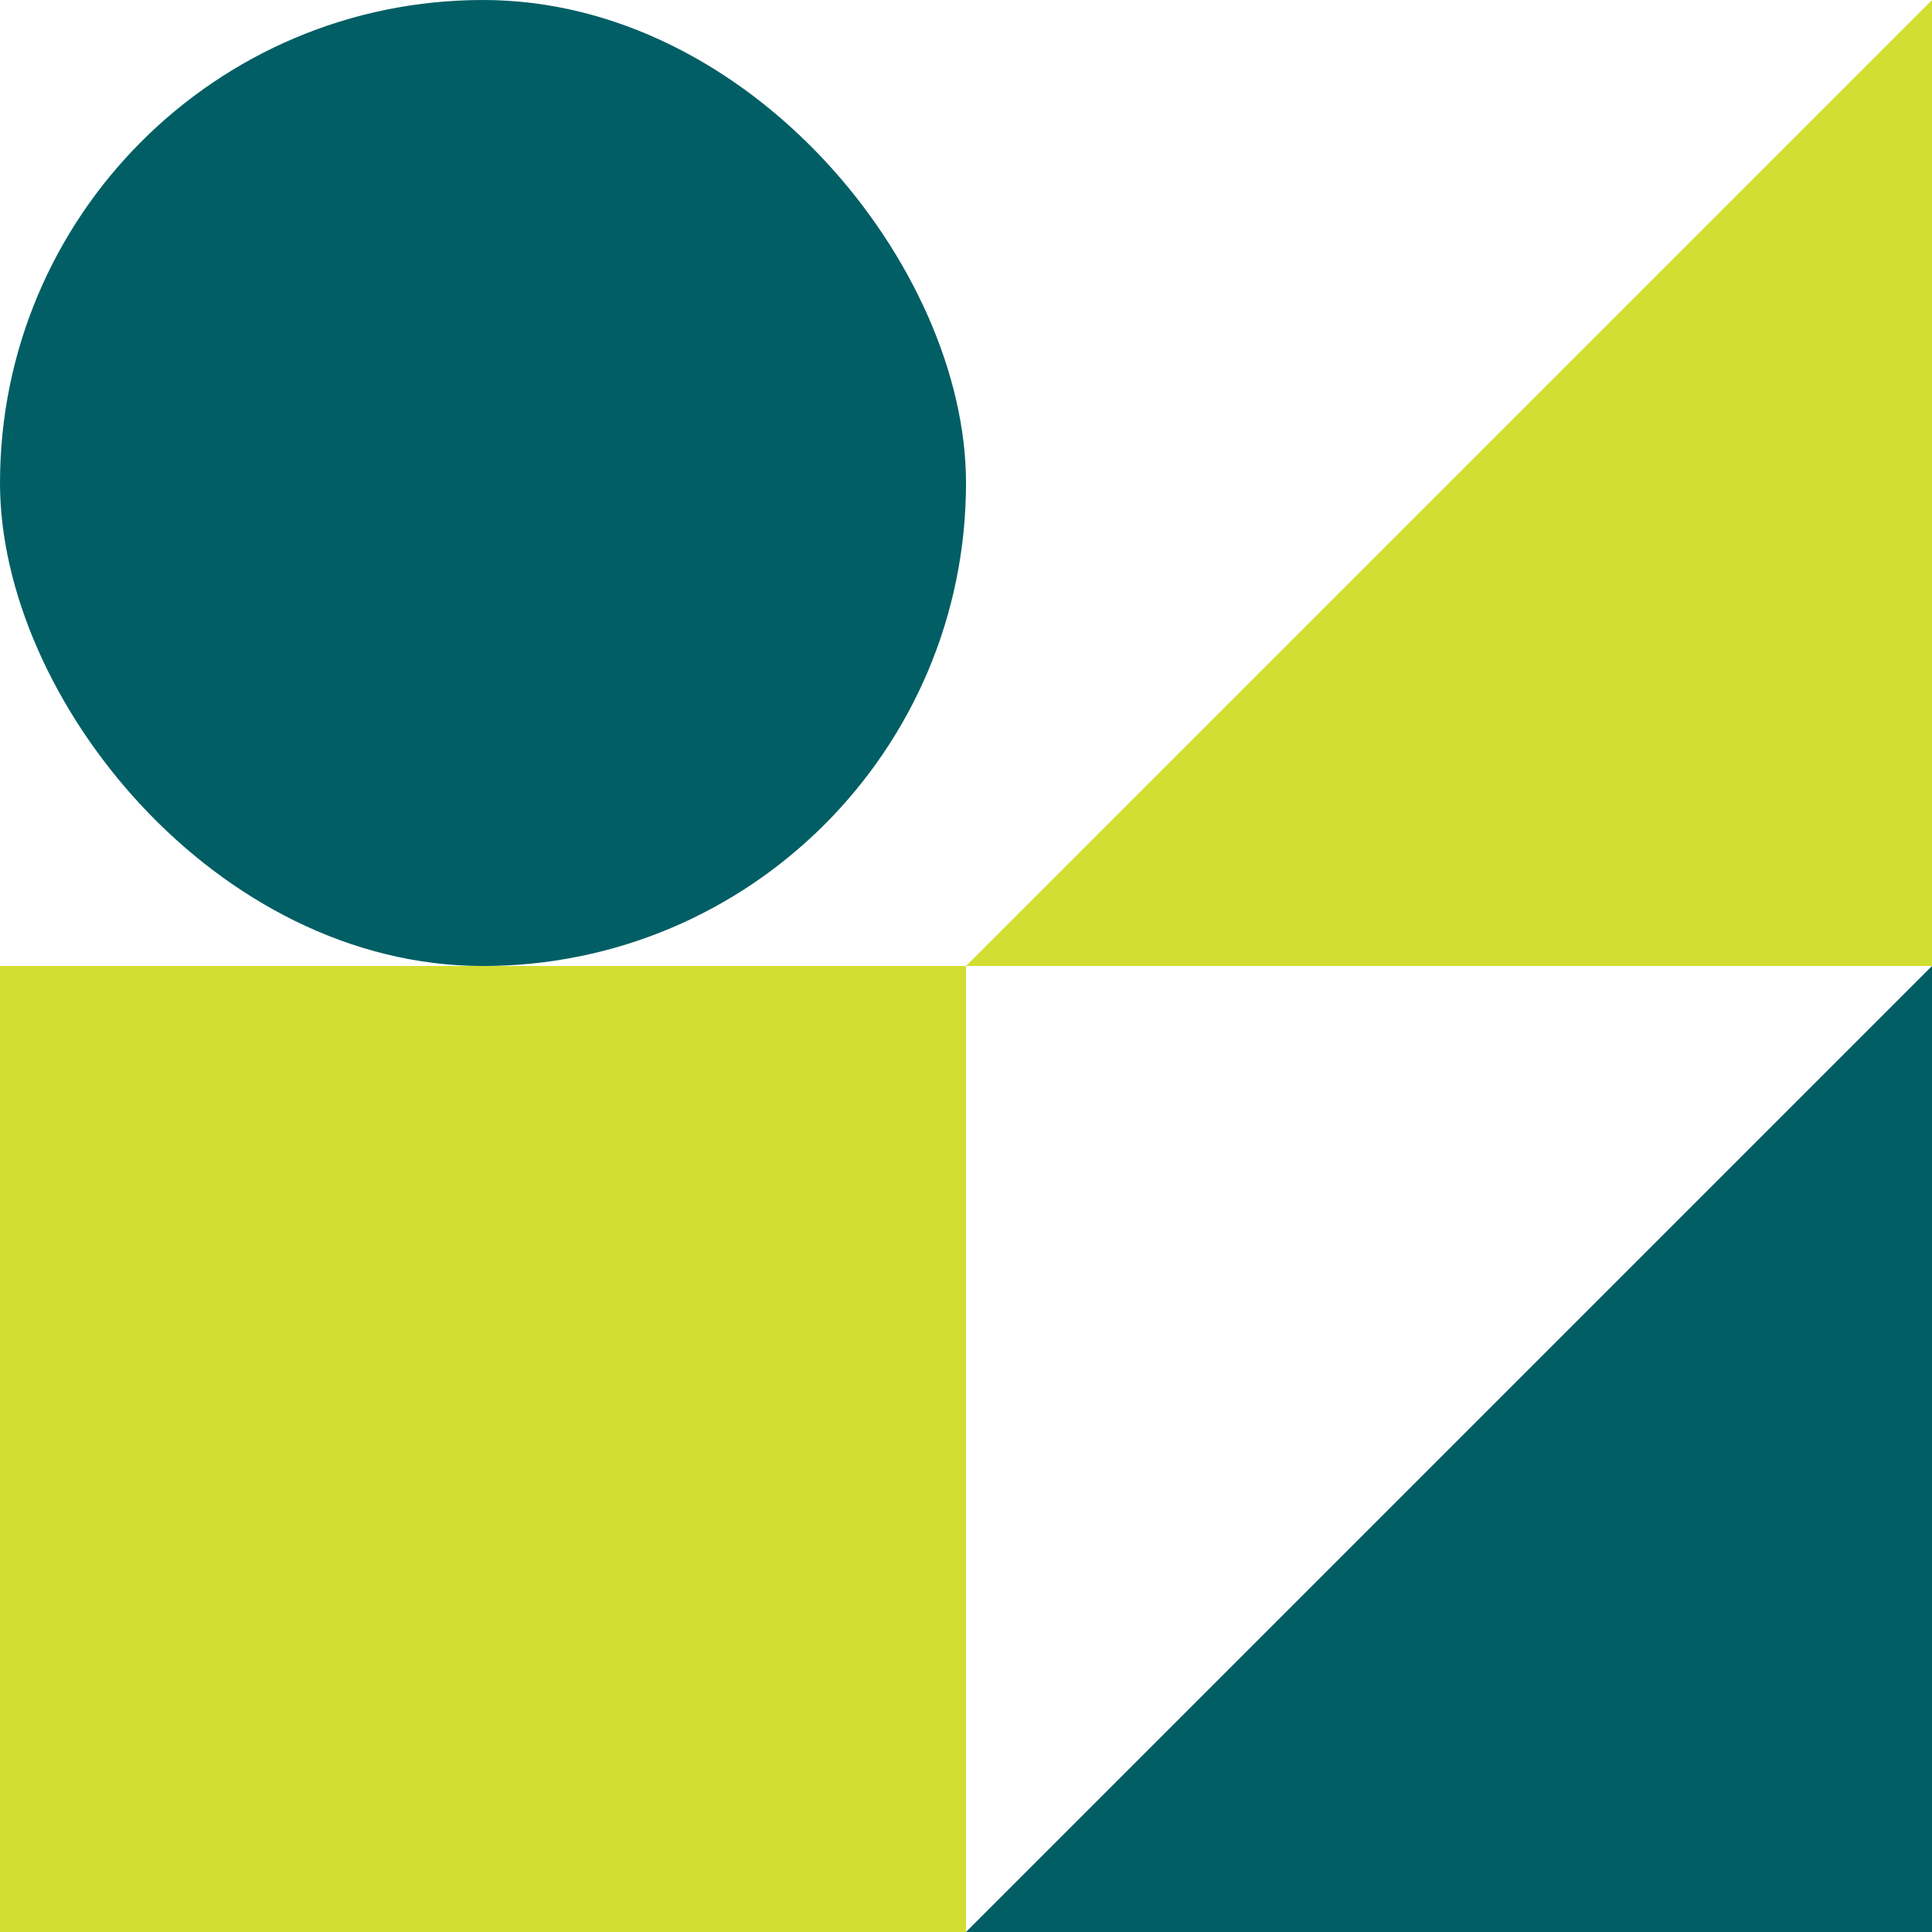 <svg xmlns="http://www.w3.org/2000/svg" width="68" height="68" viewBox="0 0 68 68">
  <g id="Group_147" data-name="Group 147" transform="translate(-524 -2063)">
    <rect id="Rectangle_110" data-name="Rectangle 110" width="34" height="34" transform="translate(524 2097)" fill="#d2de32"/>
    <rect id="Rectangle_111" data-name="Rectangle 111" width="34" height="34" rx="17" transform="translate(524 2063)" fill="#005e64"/>
    <path id="Path_416" data-name="Path 416" d="M34,0V34H0Z" transform="translate(558 2063)" fill="#d2de32"/>
    <path id="Path_417" data-name="Path 417" d="M34,0V34H0Z" transform="translate(558 2097)" fill="#005e64"/>
  </g>
</svg>

